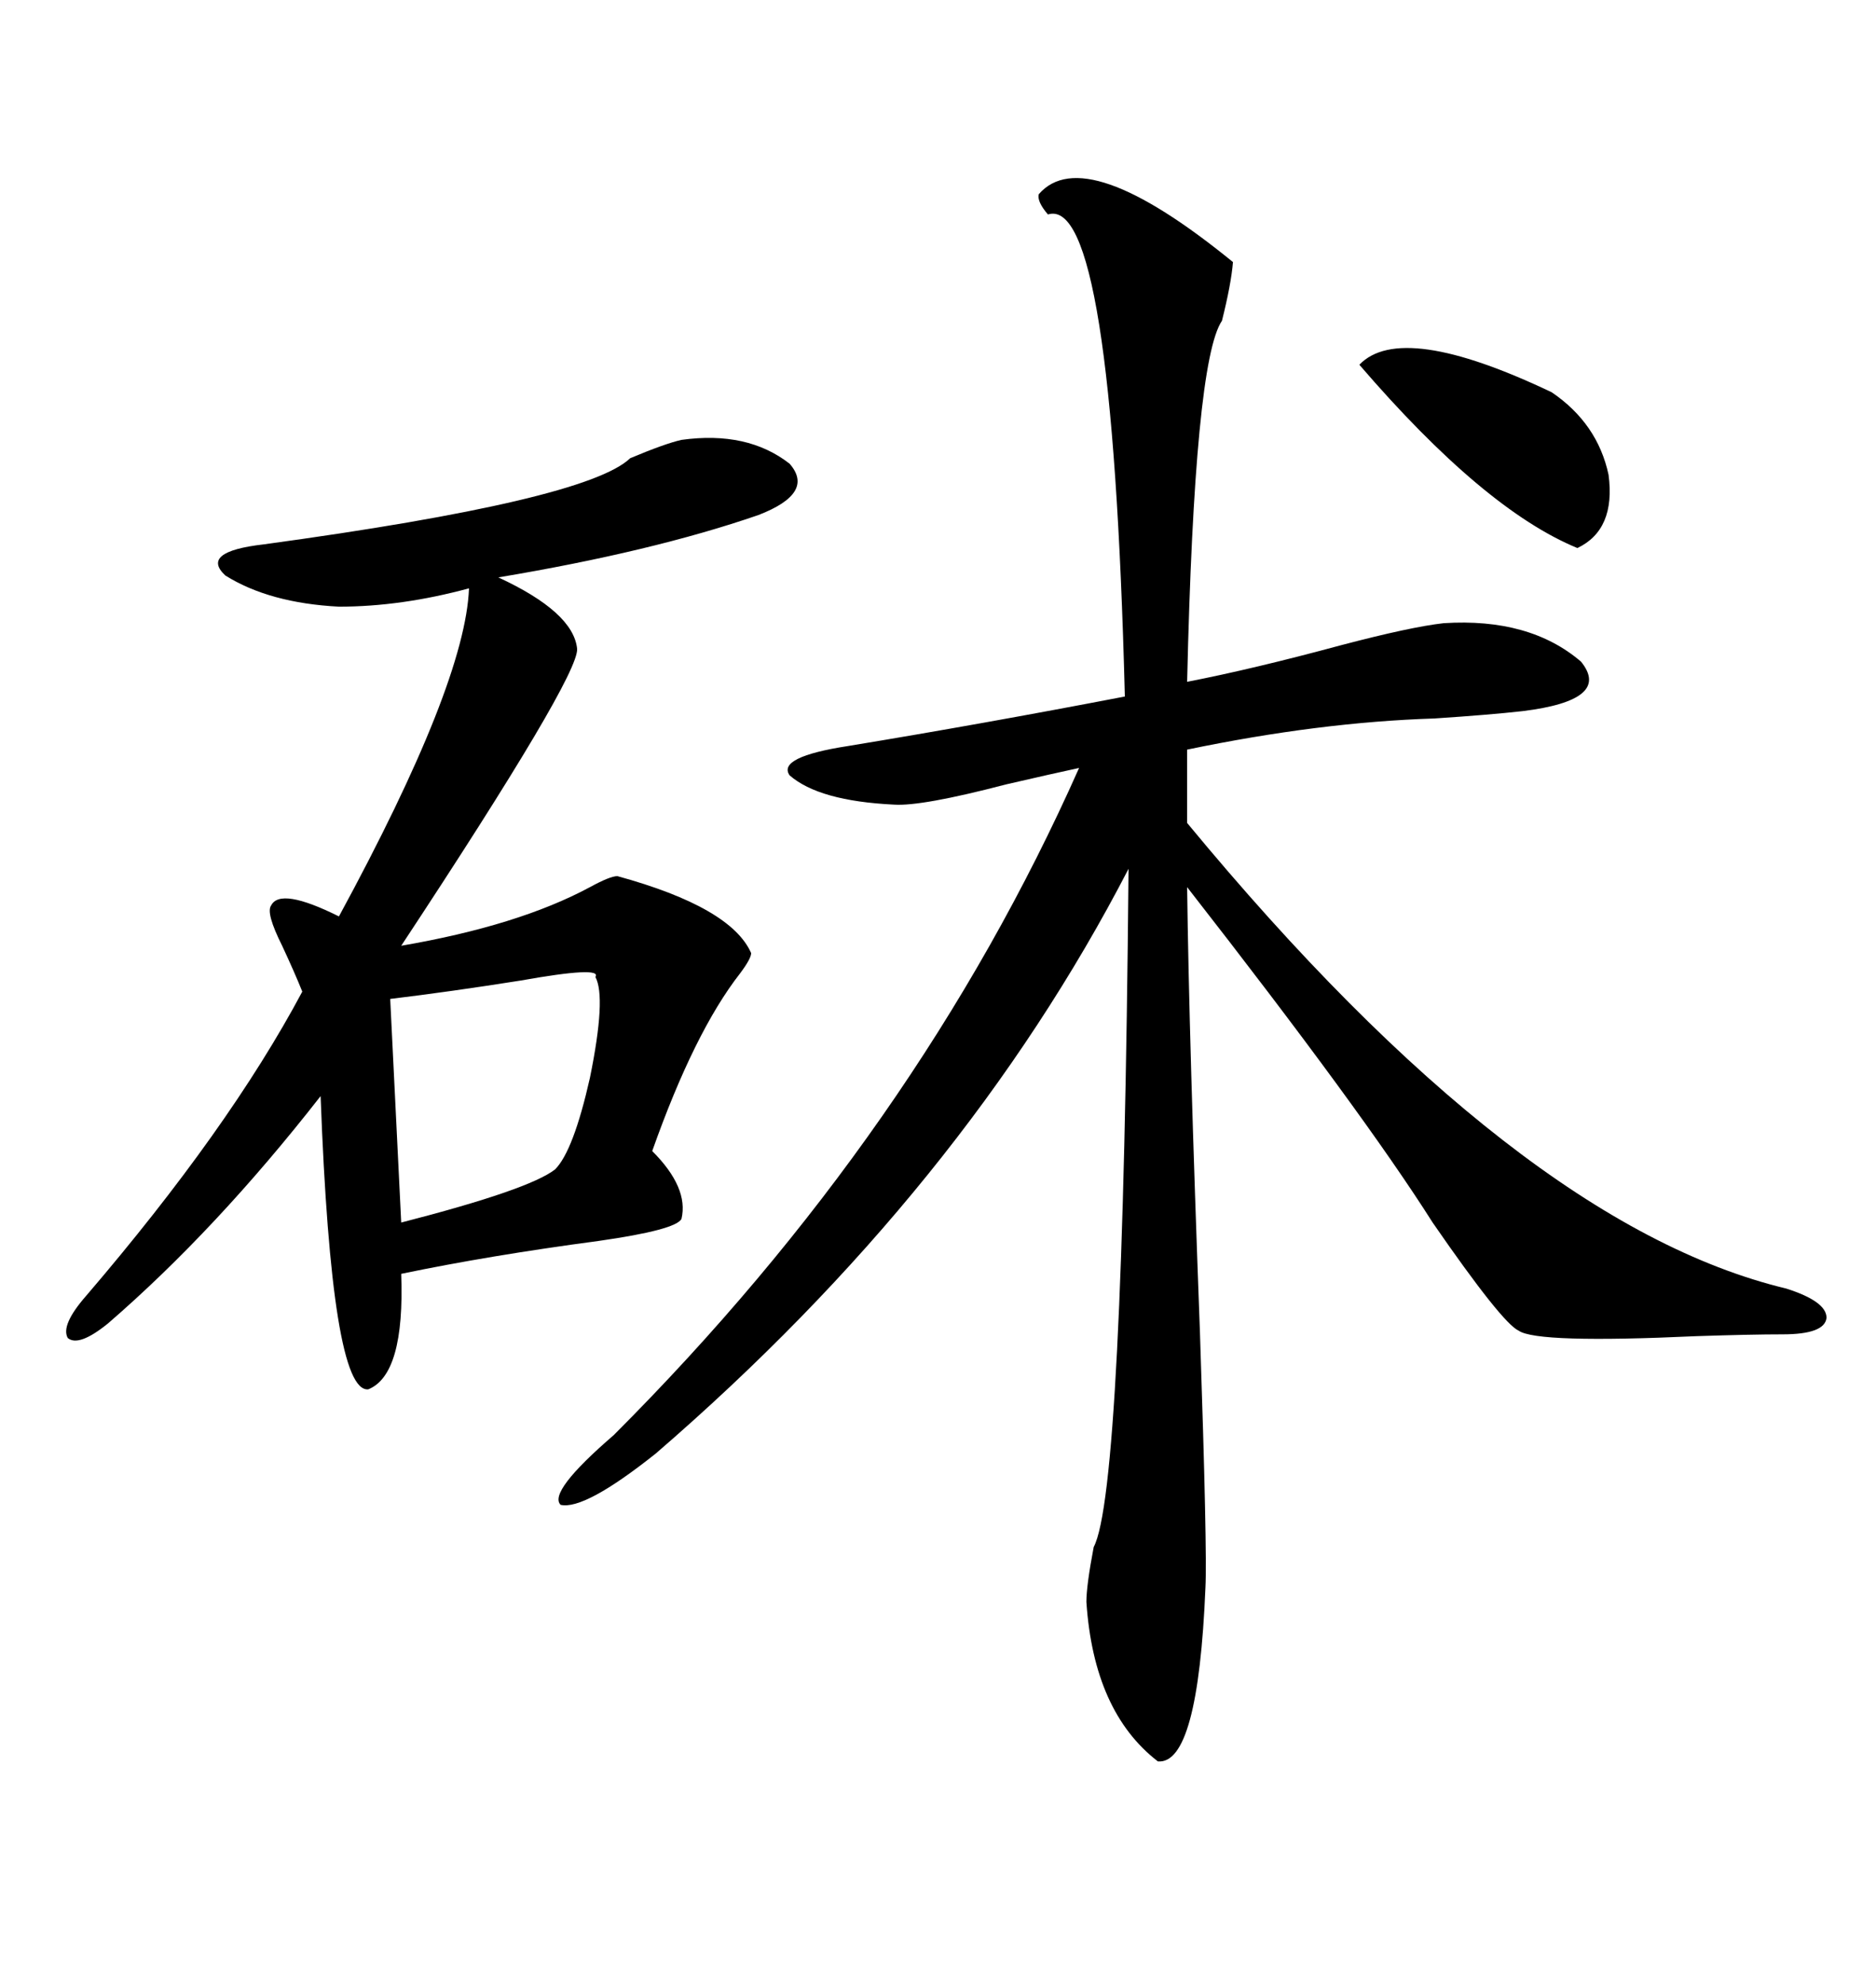 <svg xmlns="http://www.w3.org/2000/svg" xmlns:xlink="http://www.w3.org/1999/xlink" width="300" height="317.285"><path d="M166.11 31.05L166.11 31.05Q173.44 22.56 197.17 41.89L197.17 41.89Q196.88 45.41 195.41 51.27L195.41 51.27Q191.02 57.71 189.84 108.98L189.84 108.98Q200.39 106.93 214.45 103.13L214.45 103.13Q225.59 100.20 230.86 99.61L230.86 99.61Q244.63 98.73 252.83 105.76L252.83 105.76Q257.81 111.91 243.46 113.67L243.46 113.67Q238.18 114.26 229.39 114.84L229.39 114.84Q210.94 115.43 189.84 119.82L189.84 119.82L189.84 131.54Q242.87 195.70 285.64 205.96L285.64 205.96Q292.09 208.01 292.09 210.64L292.09 210.64Q291.80 213.28 285.06 213.28L285.06 213.28Q280.08 213.28 271.29 213.57L271.29 213.57Q245.80 214.75 242.87 212.70L242.87 212.70Q240.23 211.52 229.10 195.41L229.10 195.41Q217.97 177.83 189.84 141.80L189.84 141.80Q190.14 166.11 191.89 212.99L191.89 212.99Q193.07 248.14 192.77 253.71L192.77 253.71Q191.60 282.13 185.16 281.54L185.16 281.54Q174.90 273.63 173.73 256.05L173.73 256.05Q173.73 253.42 174.90 247.27L174.90 247.27Q179.59 238.48 180.47 138.87L180.47 138.87Q154.10 189.84 104.88 232.32L104.88 232.32Q93.46 241.41 89.65 240.53L89.65 240.53Q87.60 238.48 98.14 229.39L98.14 229.39Q146.78 180.76 172.56 122.75L172.56 122.75Q168.46 123.63 160.84 125.39L160.84 125.39Q147.36 128.91 142.97 128.61L142.97 128.61Q130.96 128.03 126.27 123.93L126.27 123.93Q124.22 121.00 135.64 119.24L135.64 119.24Q157.03 115.72 179.88 111.33L179.88 111.33Q177.83 31.05 167.58 34.28L167.58 34.28Q165.82 32.23 166.11 31.05ZM108.98 70.31L108.98 70.31Q119.53 68.85 126.27 74.12L126.27 74.12Q130.37 78.81 121.29 82.32L121.29 82.32Q104.30 88.18 79.69 92.29L79.69 92.29Q91.70 97.85 92.29 103.71L92.29 103.71Q92.58 108.11 64.16 151.17L64.16 151.17Q82.91 147.95 94.34 141.80L94.34 141.80Q97.56 140.04 98.73 140.04L98.73 140.04Q116.89 145.02 120.12 152.34L120.12 152.34Q120.12 153.22 118.36 155.57L118.36 155.57Q111.04 164.94 104.30 183.98L104.30 183.98Q110.16 189.84 108.98 194.82L108.98 194.82Q108.11 196.58 95.80 198.34L95.80 198.34Q78.22 200.68 64.16 203.61L64.16 203.61Q64.75 219.73 58.89 222.07L58.89 222.07Q53.03 222.66 51.27 175.20L51.27 175.20Q34.57 196.58 17.29 211.52L17.29 211.52Q12.60 215.33 10.84 213.87L10.84 213.87Q9.67 211.82 13.77 207.13L13.77 207.13Q36.62 180.47 48.34 158.50L48.34 158.50Q47.17 155.57 45.12 151.17L45.12 151.17Q42.48 145.90 43.36 144.73L43.36 144.73Q44.82 141.80 54.20 146.48L54.20 146.48Q74.41 109.28 75 94.04L75 94.04Q64.16 96.97 54.20 96.97L54.20 96.97Q43.07 96.39 36.04 91.99L36.04 91.99Q31.93 88.18 42.19 87.01L42.19 87.01Q93.75 79.98 100.78 73.24L100.78 73.24Q106.35 70.90 108.98 70.31ZM95.21 156.15L95.21 156.15Q96.39 154.39 83.20 156.74L83.20 156.74Q72.07 158.50 62.40 159.67L62.40 159.67L64.16 195.41Q84.67 190.14 88.77 186.91L88.77 186.91Q91.70 183.98 94.34 172.27L94.34 172.27Q96.97 159.38 95.21 156.15ZM217.38 58.30L217.38 58.30Q224.12 51.27 248.14 62.70L248.14 62.70Q255.47 67.68 257.23 75.88L257.23 75.88Q258.40 84.67 252.25 87.60L252.25 87.60Q237.30 81.45 217.38 58.30Z"/></svg>
